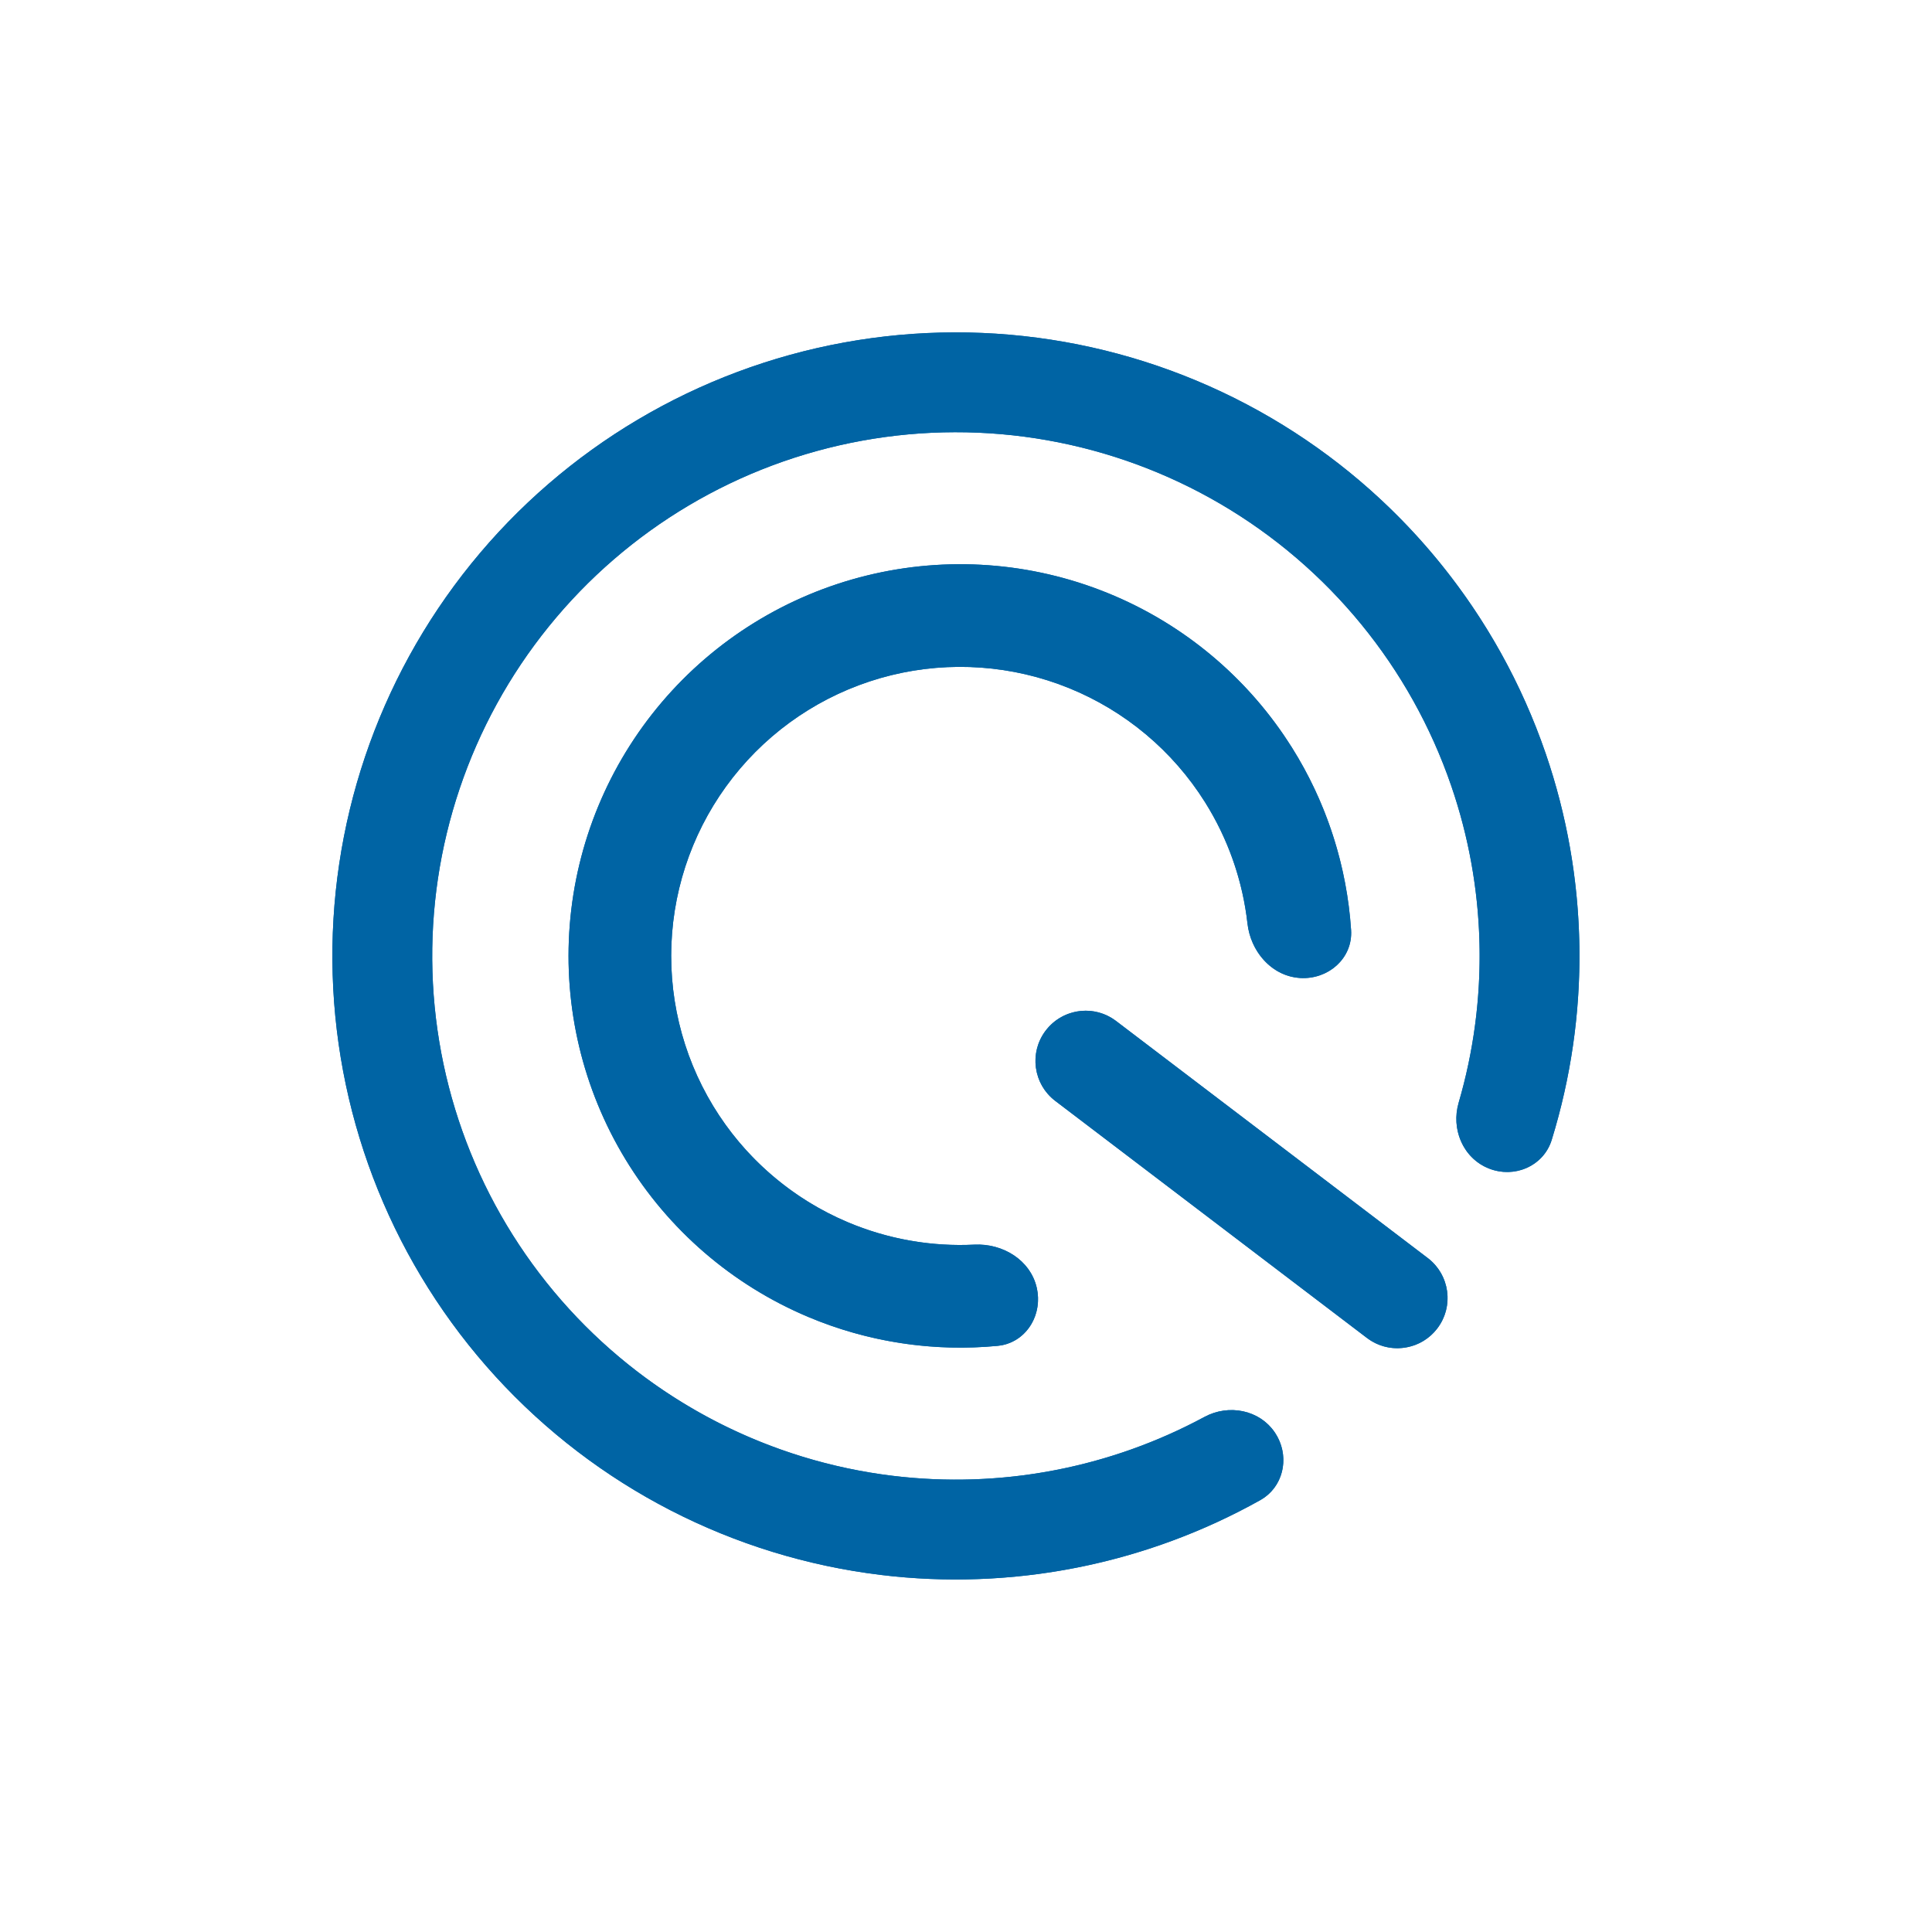 <svg width="93" height="93" viewBox="0 0 93 93" fill="none" xmlns="http://www.w3.org/2000/svg">
<path d="M61.372 68.963C62.109 70.066 61.818 71.568 60.66 72.215C55.128 75.307 48.739 76.579 42.408 75.813C35.279 74.95 28.695 71.559 23.852 66.257C19.009 60.954 16.228 54.091 16.013 46.913C15.799 39.735 18.165 32.718 22.682 27.135C27.199 21.552 33.568 17.774 40.633 16.487C47.698 15.199 54.99 16.487 61.186 20.117C67.383 23.746 72.072 29.478 74.404 36.27C76.475 42.302 76.564 48.816 74.694 54.87C74.303 56.138 72.895 56.737 71.663 56.245C70.43 55.754 69.842 54.358 70.214 53.084C71.669 48.104 71.557 42.774 69.859 37.83C67.901 32.125 63.962 27.311 58.758 24.263C53.553 21.214 47.428 20.132 41.494 21.214C35.56 22.295 30.211 25.468 26.417 30.157C22.623 34.846 20.636 40.74 20.816 46.769C20.997 52.798 23.333 58.562 27.4 63.016C31.468 67.47 36.997 70.318 42.985 71.042C48.175 71.671 53.411 70.668 57.978 68.206C59.146 67.576 60.634 67.861 61.372 68.963Z" fill="#0064A4"/>
<path d="M49.904 61.981C50.211 63.311 49.38 64.654 48.022 64.785C44.926 65.082 41.79 64.609 38.9 63.391C35.247 61.851 32.173 59.2 30.113 55.813C28.053 52.427 27.113 48.478 27.426 44.526C27.739 40.575 29.289 36.823 31.856 33.803C34.423 30.783 37.877 28.649 41.726 27.703C45.575 26.758 49.625 27.05 53.299 28.538C56.972 30.025 60.084 32.632 62.192 35.989C63.86 38.645 64.831 41.664 65.037 44.768C65.127 46.13 63.935 47.165 62.573 47.077C61.212 46.988 60.202 45.806 60.049 44.45C59.816 42.387 59.122 40.392 58.007 38.616C56.452 36.139 54.156 34.215 51.444 33.117C48.733 32.02 45.745 31.805 42.904 32.502C40.064 33.2 37.515 34.775 35.621 37.003C33.727 39.232 32.583 42.001 32.352 44.916C32.121 47.832 32.815 50.747 34.334 53.246C35.854 55.745 38.123 57.701 40.819 58.837C42.751 59.652 44.832 60.015 46.905 59.913C48.268 59.846 49.597 60.652 49.904 61.981Z" fill="#0064A4"/>
<path d="M50.337 49.607C51.145 48.545 52.661 48.338 53.724 49.147L68.727 60.558C69.789 61.366 69.996 62.882 69.188 63.945C68.379 65.007 66.863 65.213 65.801 64.405L50.797 52.994C49.735 52.186 49.529 50.669 50.337 49.607Z" fill="#0064A4"/>
<path d="M40.667 16.676C47.686 15.396 54.932 16.676 61.089 20.282C67.053 23.776 71.613 29.23 73.998 35.703L74.222 36.332C76.215 42.138 76.36 48.394 74.679 54.248L74.511 54.813C74.156 55.964 72.872 56.52 71.734 56.066C70.675 55.644 70.122 54.486 70.344 53.362L70.398 53.139C71.819 48.277 71.757 43.085 70.197 38.235L70.041 37.768C68.068 32.019 64.099 27.169 58.855 24.097C53.61 21.025 47.439 19.935 41.46 21.024C35.481 22.114 30.091 25.311 26.268 30.036C22.445 34.761 20.442 40.7 20.624 46.774C20.806 52.849 23.159 58.658 27.258 63.145C31.228 67.493 36.581 70.323 42.398 71.159L42.962 71.233C48.028 71.847 53.137 70.918 57.636 68.603L58.069 68.375C59.16 67.787 60.535 68.059 61.212 69.07C61.851 70.025 61.648 71.289 60.754 71.928L60.565 72.047C55.241 75.023 49.117 76.303 43.02 75.688L42.431 75.621C35.347 74.763 28.806 71.395 23.994 66.127C19.182 60.858 16.419 54.039 16.206 46.907C15.993 39.775 18.343 32.803 22.831 27.256C27.319 21.709 33.648 17.955 40.667 16.676ZM50.49 49.724C51.187 48.807 52.457 48.583 53.419 49.171L53.607 49.3L68.61 60.711C69.588 61.455 69.778 62.85 69.034 63.828C68.337 64.745 67.067 64.969 66.106 64.381L65.917 64.252L50.914 52.841C49.936 52.097 49.746 50.702 50.49 49.724ZM41.772 27.891C45.581 26.955 49.59 27.244 53.227 28.716C56.636 30.096 59.556 32.451 61.626 35.477L62.029 36.092C63.577 38.557 64.518 41.337 64.798 44.206L64.845 44.781C64.926 46.009 63.849 46.967 62.586 46.885C61.415 46.809 60.505 45.845 60.276 44.667L60.24 44.429C60.018 42.468 59.386 40.568 58.377 38.855L58.17 38.514C56.593 36.002 54.265 34.052 51.517 32.94C48.768 31.827 45.738 31.608 42.858 32.315C39.979 33.023 37.395 34.62 35.475 36.879C33.554 39.138 32.394 41.945 32.16 44.901C31.926 47.858 32.629 50.812 34.17 53.346C35.614 55.721 37.727 57.613 40.236 58.789L40.744 59.015C42.581 59.789 44.55 60.161 46.52 60.119L46.914 60.105C48.205 60.042 49.436 60.805 49.717 62.024C49.983 63.181 49.322 64.323 48.228 64.559L48.004 64.593C45.13 64.868 42.223 64.474 39.514 63.431L38.975 63.213C35.359 61.689 32.316 59.066 30.277 55.714C28.239 52.362 27.308 48.453 27.618 44.542C27.928 40.631 29.462 36.917 32.003 33.928C34.544 30.939 37.962 28.826 41.772 27.891Z" stroke="#0064A4" stroke-width="0.385"/>
</svg>

